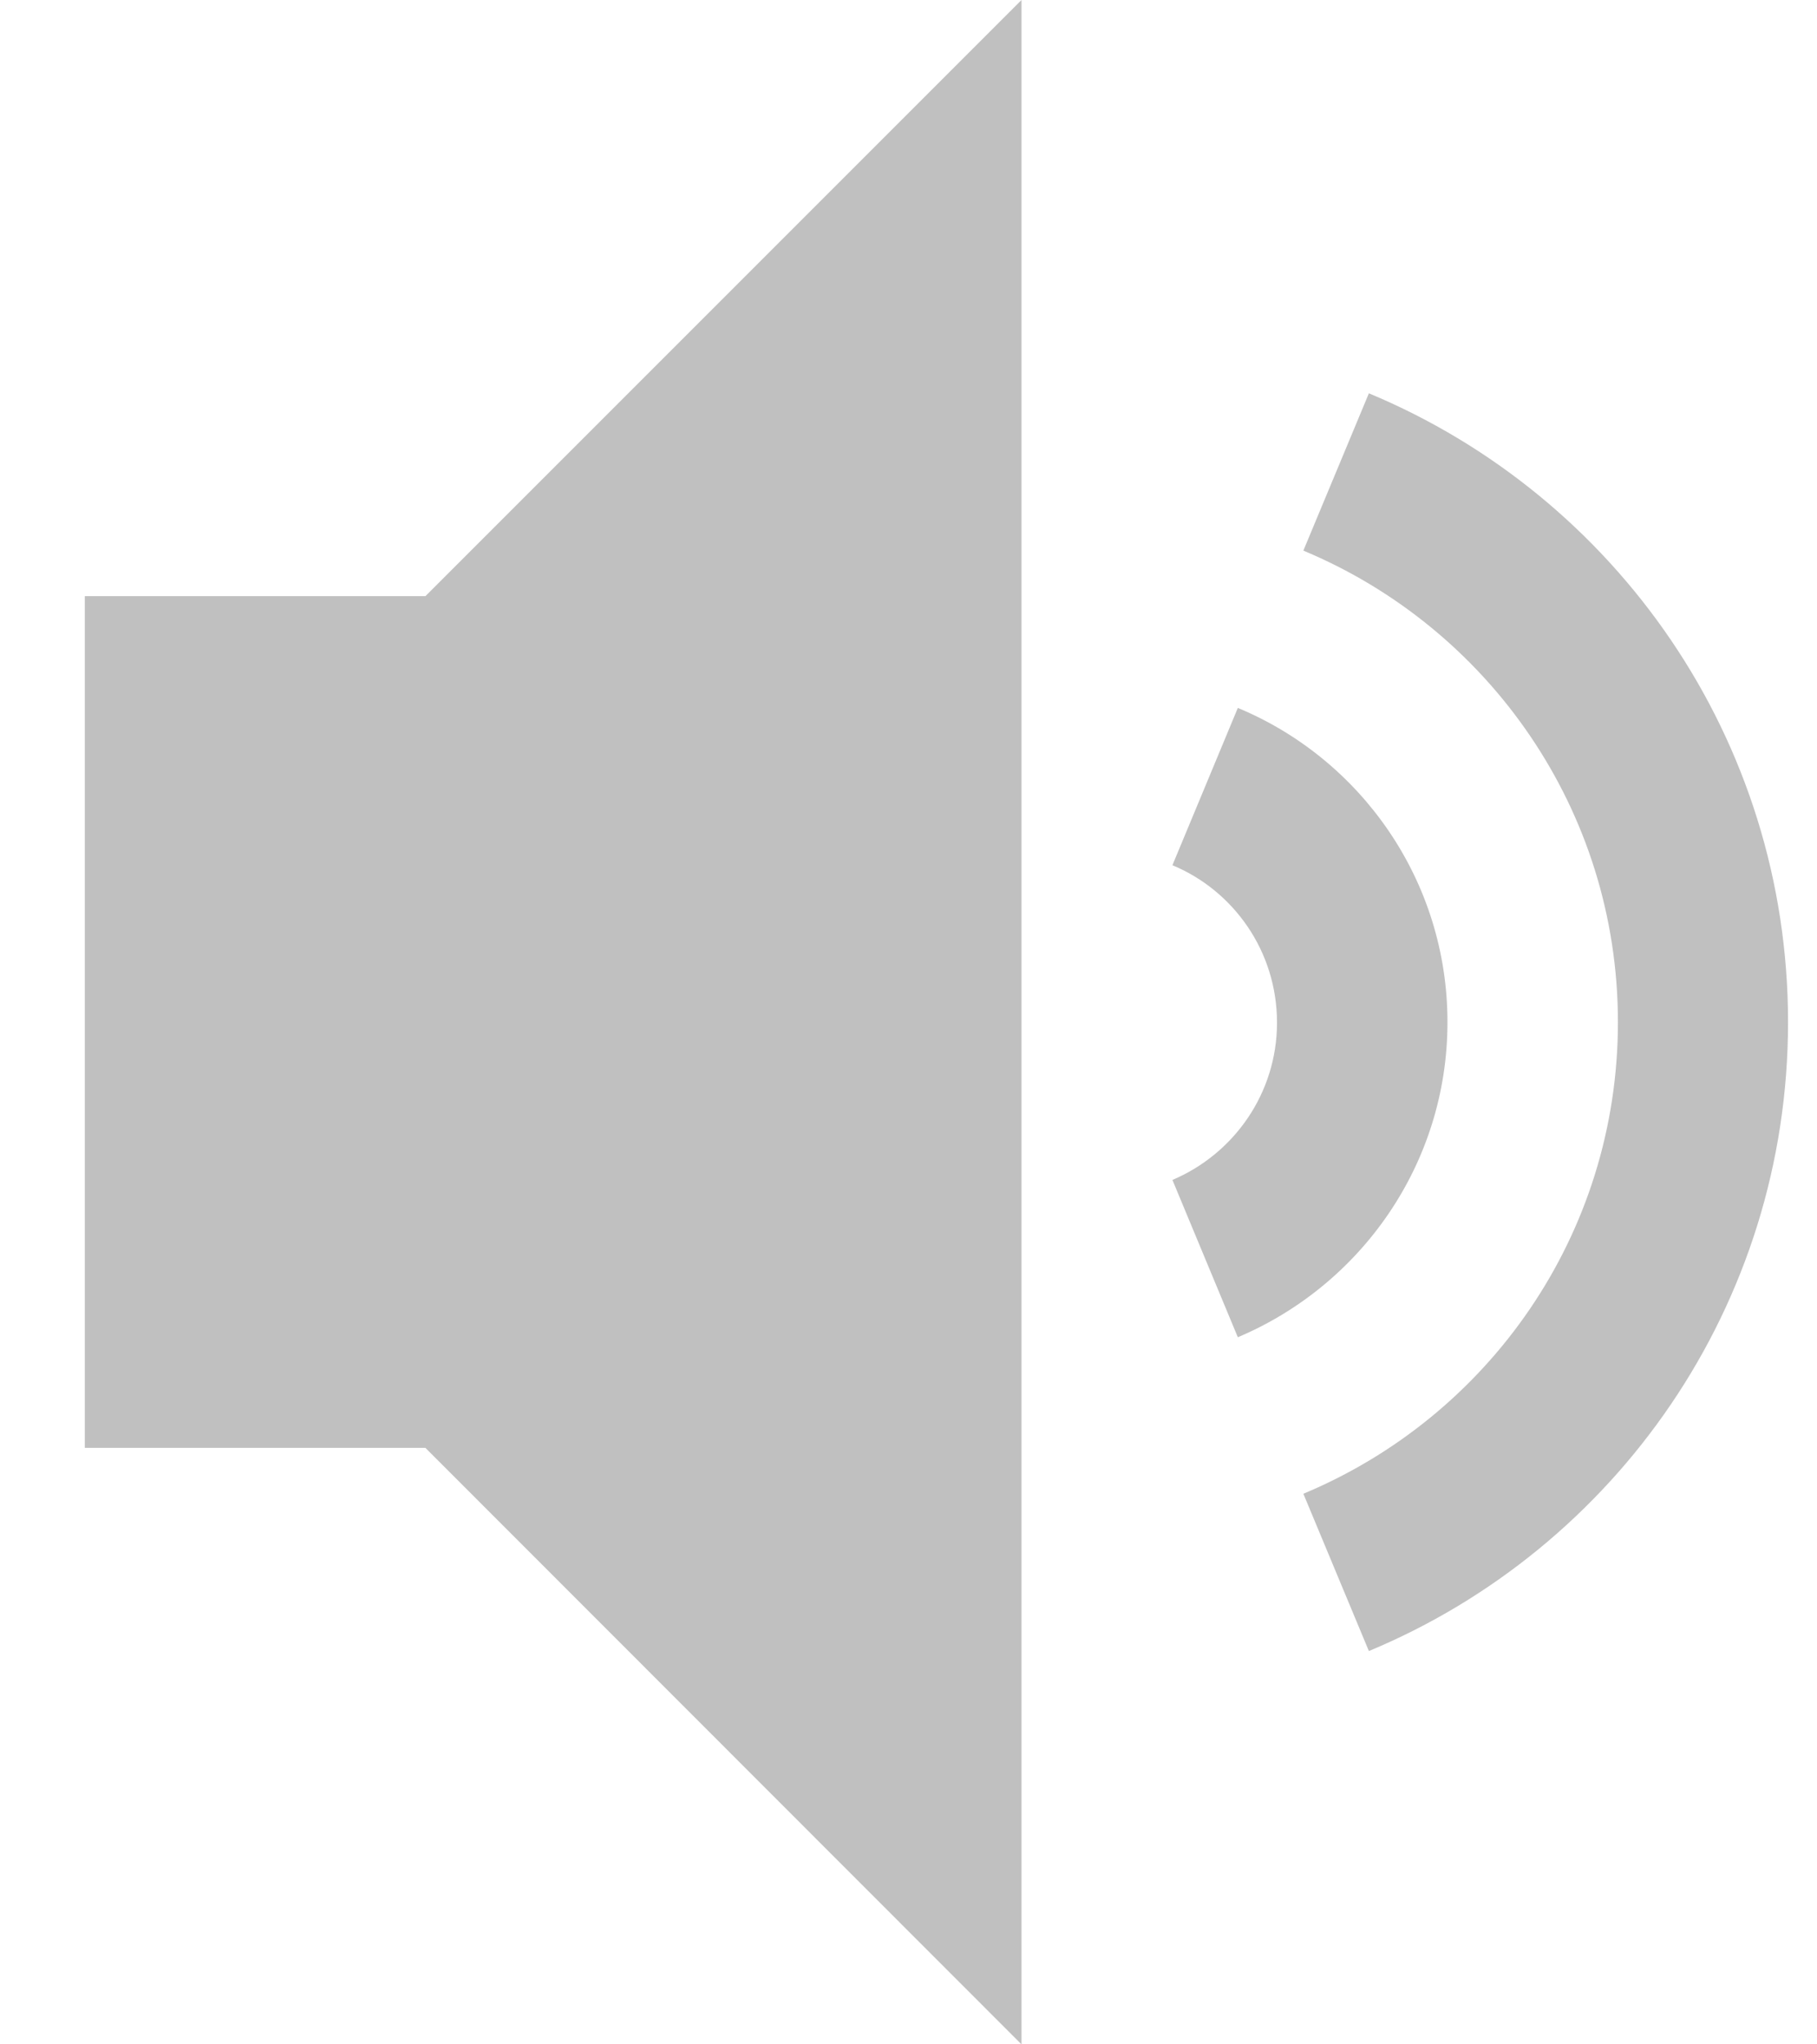 <svg width="16" height="18" viewBox="0 0 16 18" fill="none" xmlns="http://www.w3.org/2000/svg">
<path d="M12.746 9C12.746 7.752 11.983 6.683 10.9 6.233L10.324 7.618C10.865 7.843 11.245 8.378 11.245 9.004C11.245 9.626 10.865 10.16 10.324 10.389L10.9 11.774C11.983 11.317 12.746 10.248 12.746 9ZM12.054 3.463L11.477 4.848C13.105 5.527 14.247 7.13 14.247 9C14.247 10.874 13.105 12.473 11.477 13.152L12.054 14.537C14.223 13.634 15.745 11.496 15.745 9C15.745 6.504 14.223 4.366 12.054 3.463ZM0.747 5.249V12.748H3.746L8.995 18V0L3.746 5.249H0.747Z" fill="#C0C0C0"/>
</svg>
